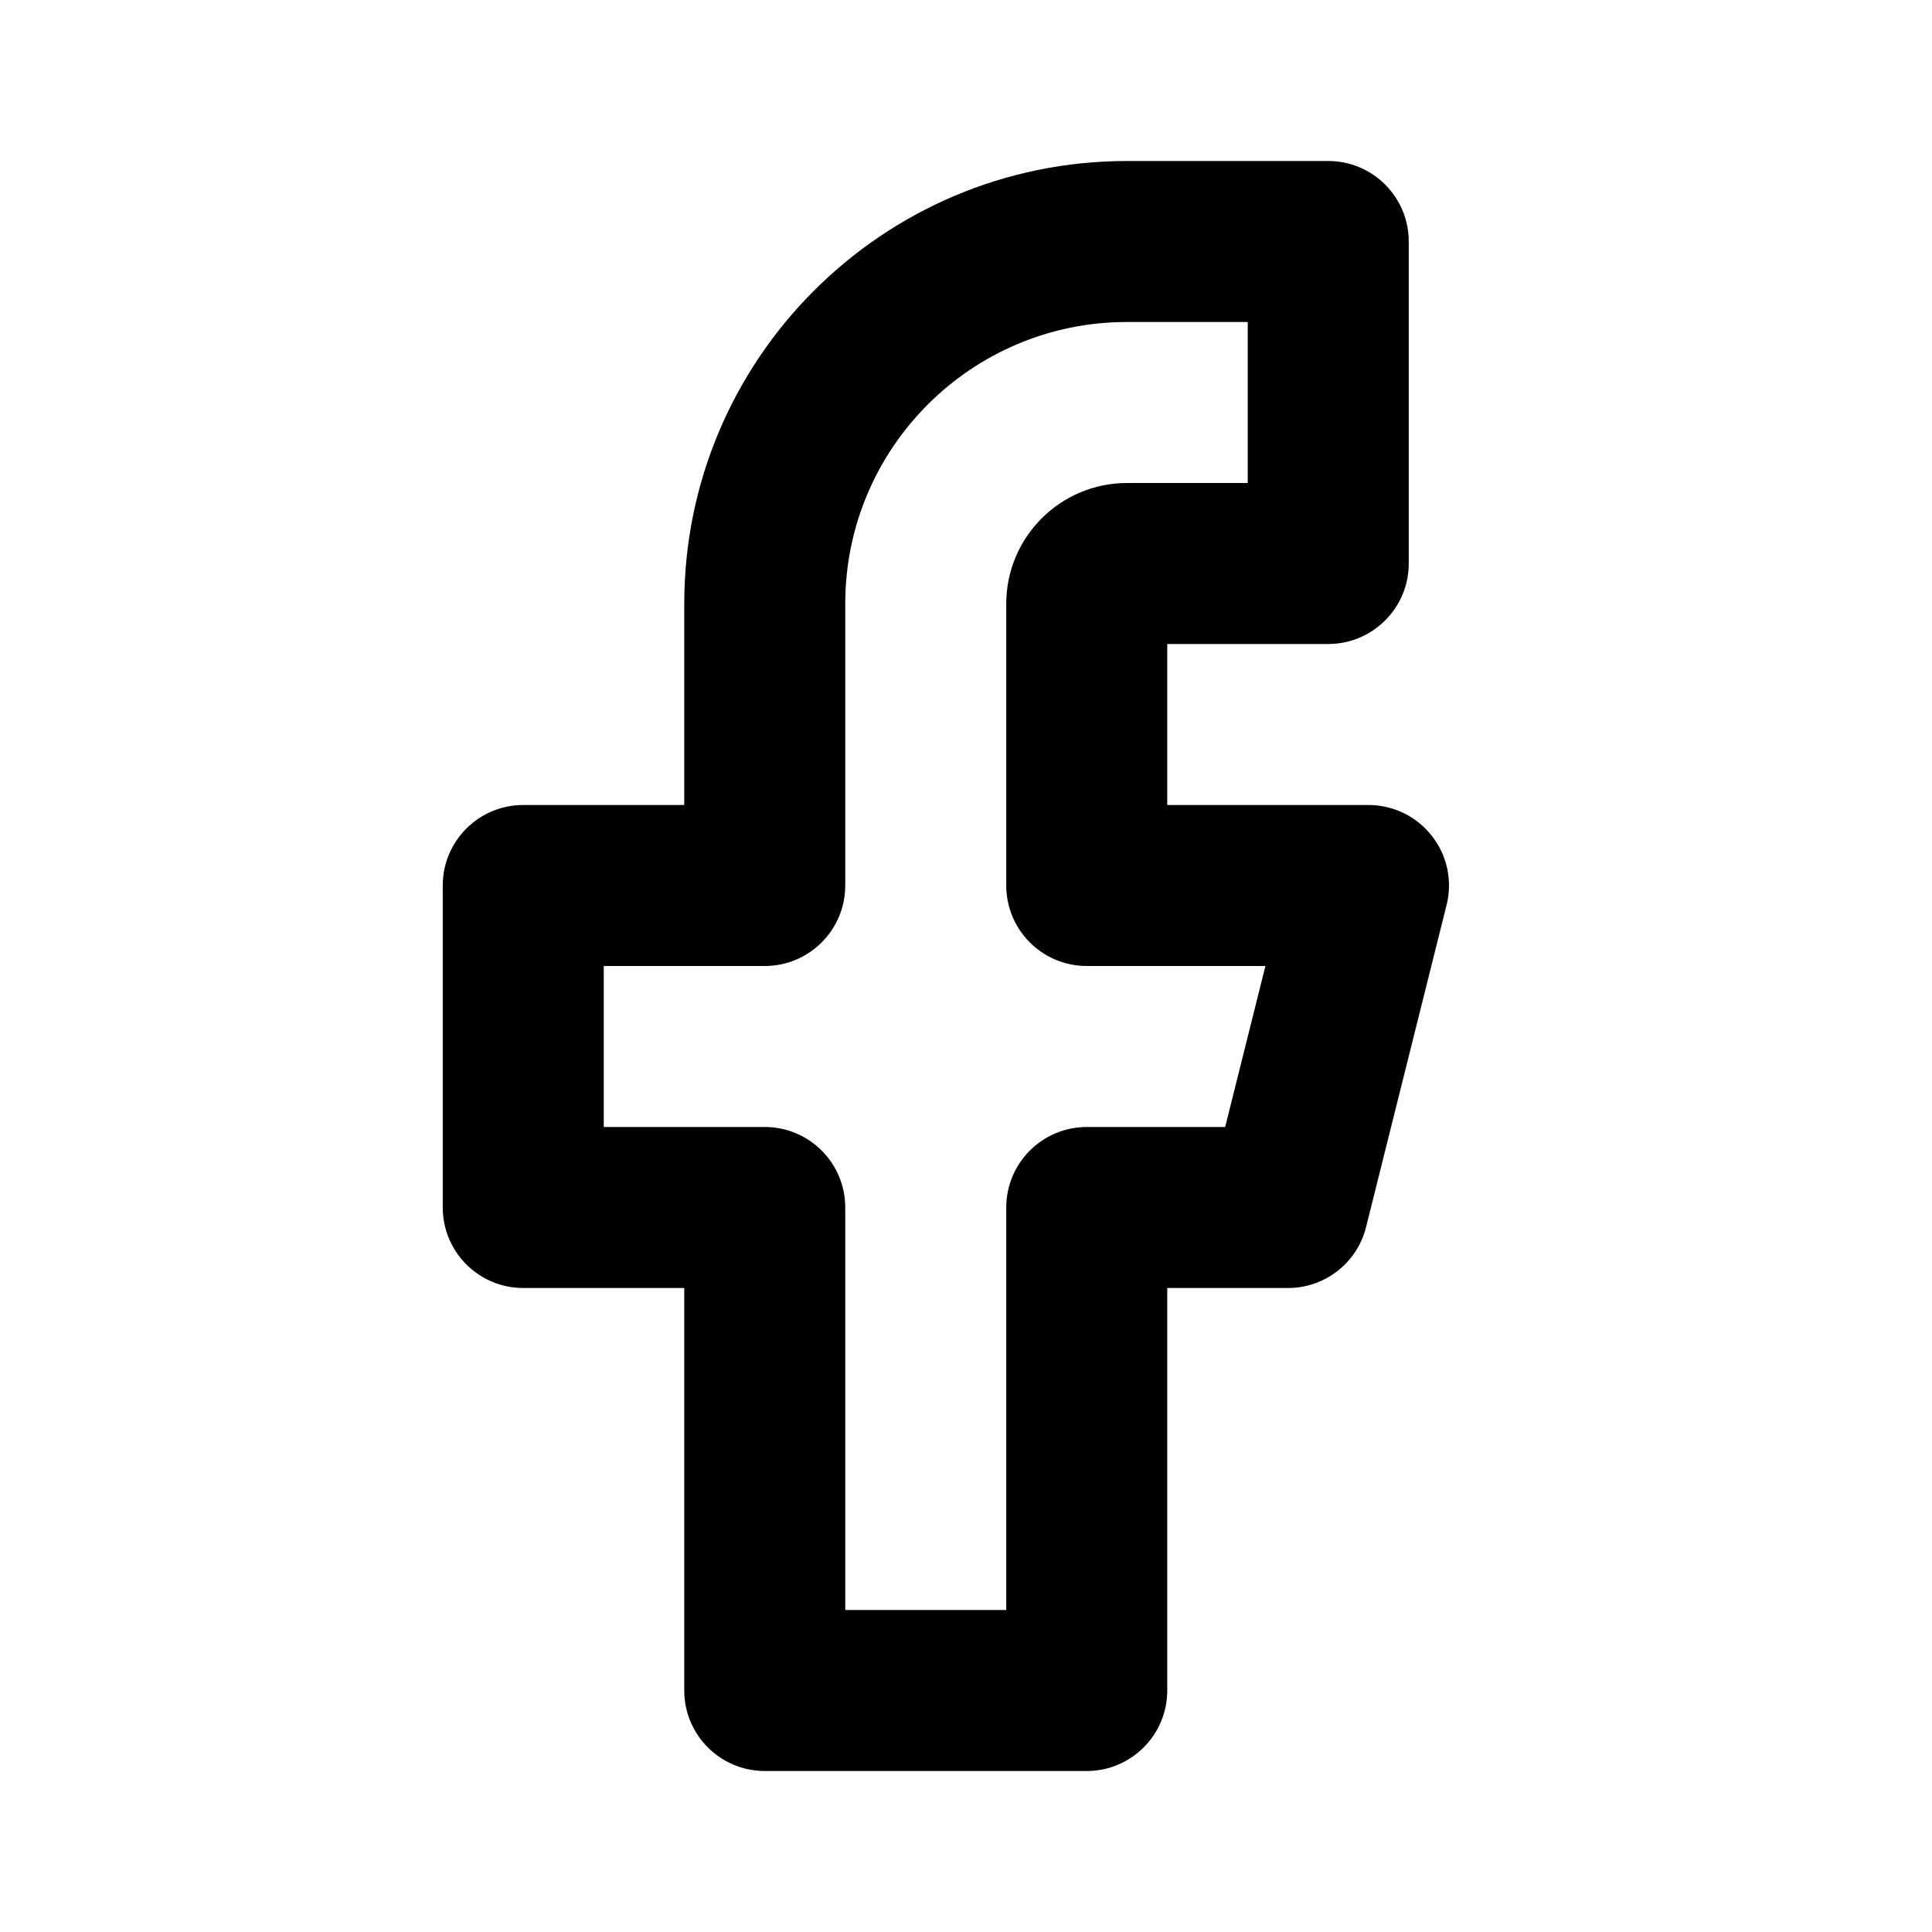 <svg width="24" height="24" viewBox="0 0 24 24" fill="none" xmlns="http://www.w3.org/2000/svg">
<path d="M16.5 7V8C17.052 8 17.5 7.552 17.5 7H16.5ZM14 7V6L13.999 6L14 7ZM13.5 7.5L12.5 7.499V7.5H13.5ZM13.5 11H12.5C12.5 11.552 12.948 12 13.5 12V11ZM17 11L17.97 11.242C18.045 10.944 17.978 10.627 17.788 10.385C17.599 10.142 17.308 10 17 10V11ZM16 15V16C16.459 16 16.859 15.688 16.97 15.242L16 15ZM13.5 15V14C12.948 14 12.5 14.448 12.5 15H13.5ZM13.5 21V22C14.052 22 14.5 21.552 14.5 21H13.5ZM9.5 21H8.5C8.5 21.552 8.948 22 9.5 22V21ZM9.5 15H10.5C10.5 14.448 10.052 14 9.5 14V15ZM6.5 15H5.5C5.5 15.552 5.948 16 6.5 16V15ZM6.5 11V10C5.948 10 5.5 10.448 5.5 11H6.5ZM9.5 11V12C10.052 12 10.5 11.552 10.5 11H9.5ZM9.5 7.5L8.5 7.5V7.5H9.5ZM14 3V2H14L14 3ZM16.5 3H17.5C17.5 2.448 17.052 2 16.5 2V3ZM16.5 7V6H14V7V8H16.5V7ZM14 7L13.999 6C13.172 6.001 12.501 6.672 12.5 7.499L13.5 7.5L14.5 7.501C14.5 7.777 14.277 8 14.001 8L14 7ZM13.5 7.5H12.5V11H13.5H14.5V7.5H13.5ZM13.5 11V12H17V11V10H13.5V11ZM17 11L16.03 10.758L15.03 14.758L16 15L16.97 15.242L17.97 11.242L17 11ZM16 15V14H13.5V15V16H16V15ZM13.5 15H12.5V21H13.5H14.5V15H13.5ZM13.5 21V20H9.5V21V22H13.5V21ZM9.5 21H10.5V15H9.5H8.5V21H9.5ZM9.5 15V14H6.5V15V16H9.5V15ZM6.5 15H7.5V11H6.5H5.5V15H6.5ZM6.5 11V12H9.5V11V10H6.5V11ZM9.5 11H10.5V7.5H9.5H8.5V11H9.5ZM9.5 7.5L10.5 7.5C10.5 5.567 12.067 4 14 4L14 3L14 2C10.963 2 8.5 4.463 8.5 7.5L9.5 7.5ZM14 3V4H16.5V3V2H14V3ZM16.5 3H15.5V7H16.5H17.5V3H16.5Z" fill="black"/>
</svg>
